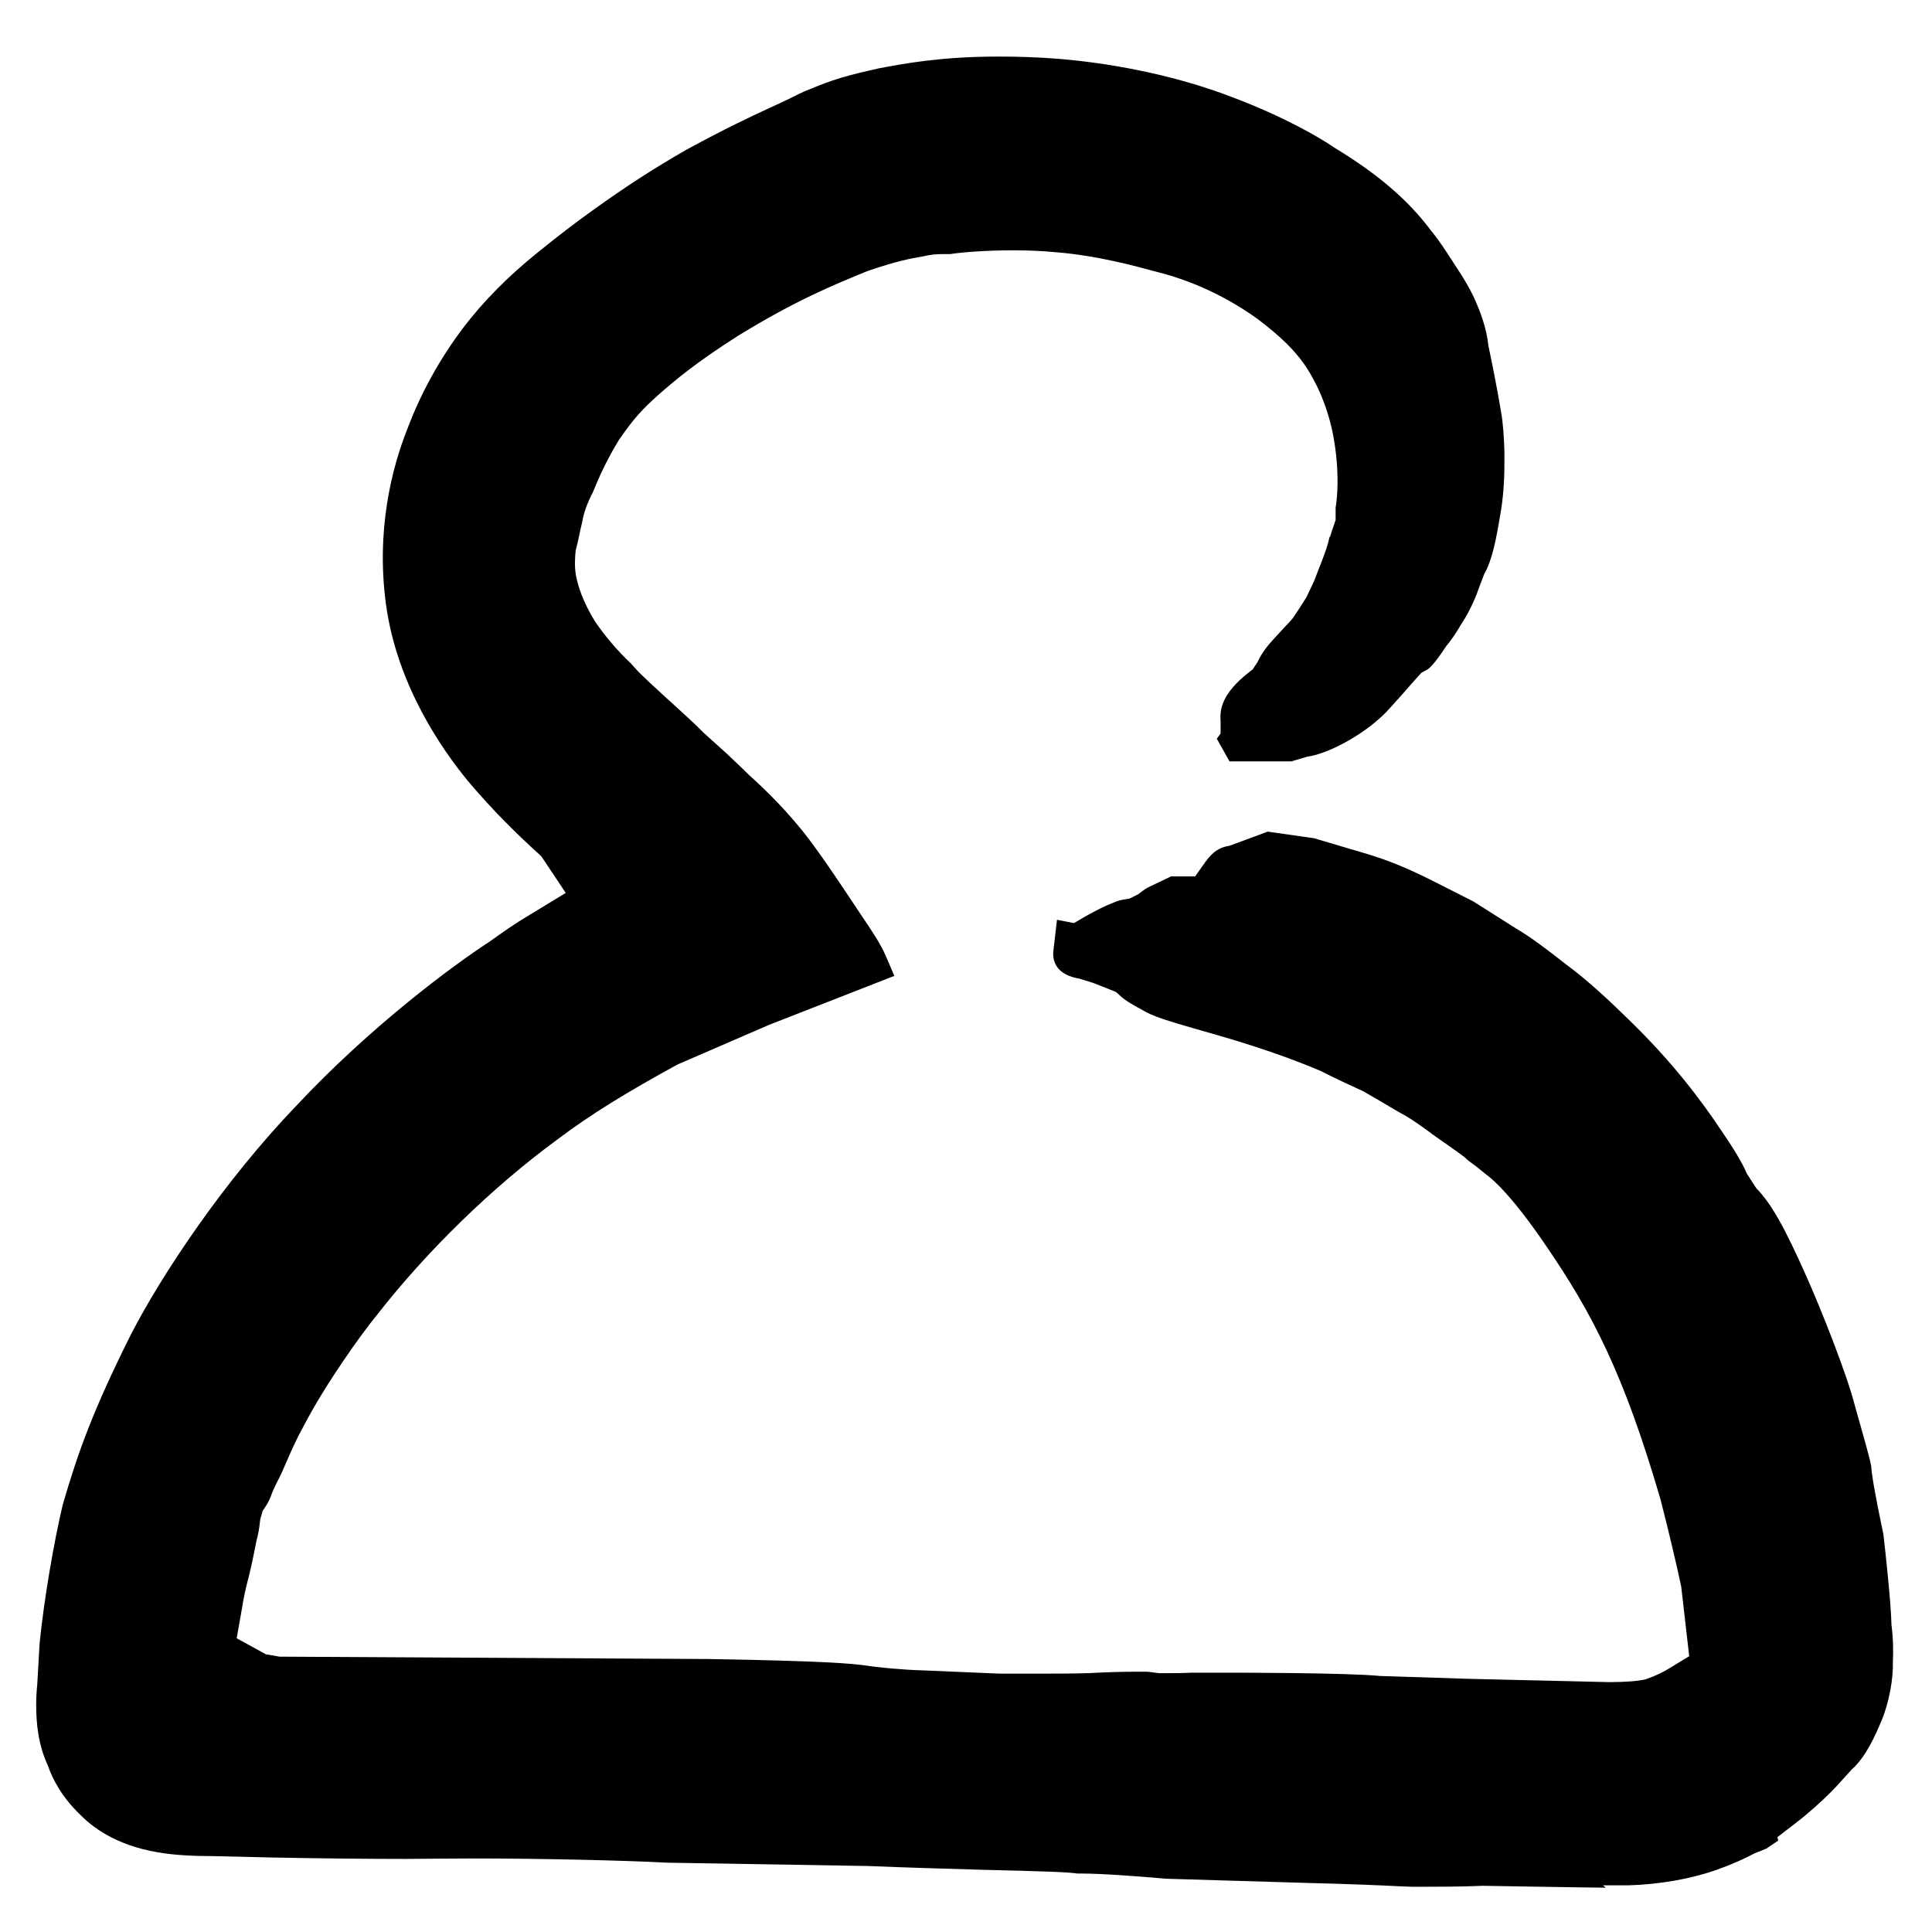 <?xml version="1.0" encoding="UTF-8"?> <svg xmlns="http://www.w3.org/2000/svg" id="Layer_2" viewBox="0 0 40.98 40.98"><defs><style>.cls-1{fill:none;}.cls-1,.cls-2{stroke-width:0px;}.cls-2{fill:#000;fill-rule:evenodd;}</style></defs><g id="Layer_1-2"><path class="cls-2" d="M34.06,40.04c-.24,0-2.61-.04-2.61-.04-.47.02-.91.02-1.19.02h-.32s-.26-.01-.26-.01c-.37-.02-1.11-.05-1.93-.07l-3.02-.09c-.56-.05-1.36-.11-1.78-.11h-.1c-.15-.03-.77-.05-2.02-.08-.36-.01-1.74-.05-2.42-.08l-4.25-.07c-.92-.05-2.75-.09-4.1-.09-.32,0-1.45.01-1.45.01-.77,0-1.84-.01-2.83-.03l-1.29-.03c-.38,0-.81-.02-1.14-.08-.91-.15-1.42-.56-1.65-.8-.38-.36-.59-.76-.68-1.03-.12-.26-.19-.51-.23-.85-.03-.31-.03-.58,0-.88l.05-.87c.09-.91.3-2.14.49-2.94.33-1.14.66-2.04,1.44-3.6.66-1.29,2-3.29,3.51-4.86,1.56-1.67,3.32-2.98,4.11-3.49.25-.18.5-.36.87-.58l.74-.45-.52-.78c-.5-.45-1.02-.96-1.56-1.6-.54-.66-1.49-2.01-1.73-3.72-.22-1.58.12-2.91.45-3.74.29-.77.69-1.49,1.18-2.14.44-.58.97-1.11,1.58-1.6.43-.35.81-.64,1.16-.89.75-.54,1.33-.91,2.01-1.3.83-.45,1.32-.68,1.71-.86.28-.13.46-.21.65-.31l.13-.06c.41-.17.72-.3,1.45-.46l.13-.03c.53-.1,1.32-.25,2.53-.25.39,0,.82.01,1.31.05,1.29.11,2.6.4,3.68.82,1.06.4,1.84.85,2.14,1.06.91.55,1.57,1.11,2.06,1.77.16.19.34.47.5.72.19.28.34.54.44.77.09.21.23.55.27.94.09.43.16.77.27,1.41.04.22.06.52.07.82v.3c0,.37-.03.75-.09,1.07-.08.49-.17.96-.34,1.25l-.11.29c-.1.3-.26.6-.37.76-.11.19-.21.34-.32.47-.27.41-.36.47-.4.5l-.13.07-.18.2c-.21.24-.35.4-.48.54-.45.52-1.3.98-1.76,1.04l-.34.1h-1.31l-.27-.48.08-.11v-.27c-.02-.24.03-.58.59-1.02l.09-.07.1-.15c.13-.27.25-.39.47-.63l.26-.28c.06-.07.31-.47.31-.47.11-.23.17-.35.2-.44l.05-.13c.1-.25.18-.46.22-.62l.02-.09h.01c.03-.1.08-.24.09-.27l.03-.09v-.26c.07-.42.04-.93-.01-1.28-.08-.6-.28-1.17-.58-1.65-.26-.41-.6-.72-1.06-1.07-.83-.6-1.64-.88-2.17-1.01-.41-.11-1.23-.34-2.12-.41-.31-.03-.61-.04-.9-.04-.57,0-1.08.04-1.34.08h-.15c-.14,0-.26.01-.43.05-.24.04-.56.1-1.17.31-.71.29-1.52.62-2.74,1.37-.93.59-1.38.98-1.7,1.26-.32.29-.5.47-.83.95-.19.31-.37.66-.52,1.03-.02.05-.04.1-.07.15-.05.11-.15.31-.19.56l-.04.17c-.04.2-.07.33-.1.44-.03.32-.01.47.03.63.06.26.19.56.38.87.21.31.49.64.77.9l.07.08c.14.16.42.41.69.66l.09.08c.27.25.53.48.67.63l.51.46c.2.19.38.36.48.46.4.36.79.76,1.15,1.21.26.33.52.71.81,1.14l.46.69c.15.22.36.53.47.79l.18.42-2.66,1.04-1.94.84c-1.06.58-1.83,1.05-2.52,1.57-1.41,1.03-2.81,2.4-3.86,3.75-.3.36-1.09,1.46-1.55,2.35-.15.27-.26.52-.36.75-.08.19-.14.32-.2.43-.06.12-.11.23-.14.32-.03.08-.07.15-.11.21l-.06.09-.05.18c-.02.18-.04.31-.08.45-.04.2-.09.47-.16.75-.07.26-.12.5-.15.7l-.11.62.62.34.29.05,9.09.05c2.46.04,3.09.1,3.36.14.25.04.78.09,1.17.1l1.65.07h.85c.33,0,.7,0,1.03-.01.36-.02.73-.03.94-.03h.33s.23.03.23.03h.16c.17,0,.34,0,.53-.01.25,0,.56,0,.89,0,.02,0,2.42,0,3.12.07l1.86.06s2.99.07,2.99.07c.34,0,.61-.02.78-.06.25-.09.38-.16.51-.24l.41-.25-.17-1.48c-.11-.51-.25-1.11-.44-1.85-.78-2.67-1.45-3.95-2.43-5.38-.72-1.06-1.13-1.41-1.27-1.51l-.21-.17c-.14-.1-.19-.14-.24-.19-.07-.06-.63-.45-.63-.45-.27-.2-.52-.38-.73-.49l-.14-.08c-.2-.12-.42-.25-.65-.38-.3-.14-.63-.29-.9-.43-.96-.41-1.93-.69-2.64-.89-.63-.18-.94-.28-1.12-.39-.2-.11-.37-.2-.49-.31l-.1-.09-.1-.04-.38-.15-.29-.09c-.48-.08-.57-.35-.56-.56l.08-.69.36.07.24-.14c.25-.14.43-.23.59-.29.09-.04.16-.06.23-.07l.12-.02.18-.09c.13-.1.19-.14.26-.17l.44-.21h.51s.22-.31.22-.31c.15-.21.3-.31.51-.34l.81-.3.98.14.98.29c.38.11.85.26,1.59.64l.81.41.9.57c.34.2.69.47,1.06.76.5.37.94.79,1.34,1.18.97.94,1.57,1.77,1.92,2.29.29.42.49.75.58.97l.2.31c.33.34.6.83,1.06,1.86.33.74.86,2.08,1.03,2.74.21.75.32,1.12.35,1.3h0c.01.16.07.55.26,1.45.04.35.16,1.43.17,1.91.04.32.04.56.03.8.01.32-.07.87-.28,1.33-.19.45-.39.77-.59.94l-.29.32c-.19.21-.45.45-.7.66-.08.07-.41.32-.41.32l-.18.14.02.07-.25.17-.25.1c-.23.12-.44.22-.83.36-.52.18-1.17.3-1.84.32-.19,0-.37,0-.55,0Z"></path><rect class="cls-1" width="40.98" height="40.98"></rect></g></svg> 